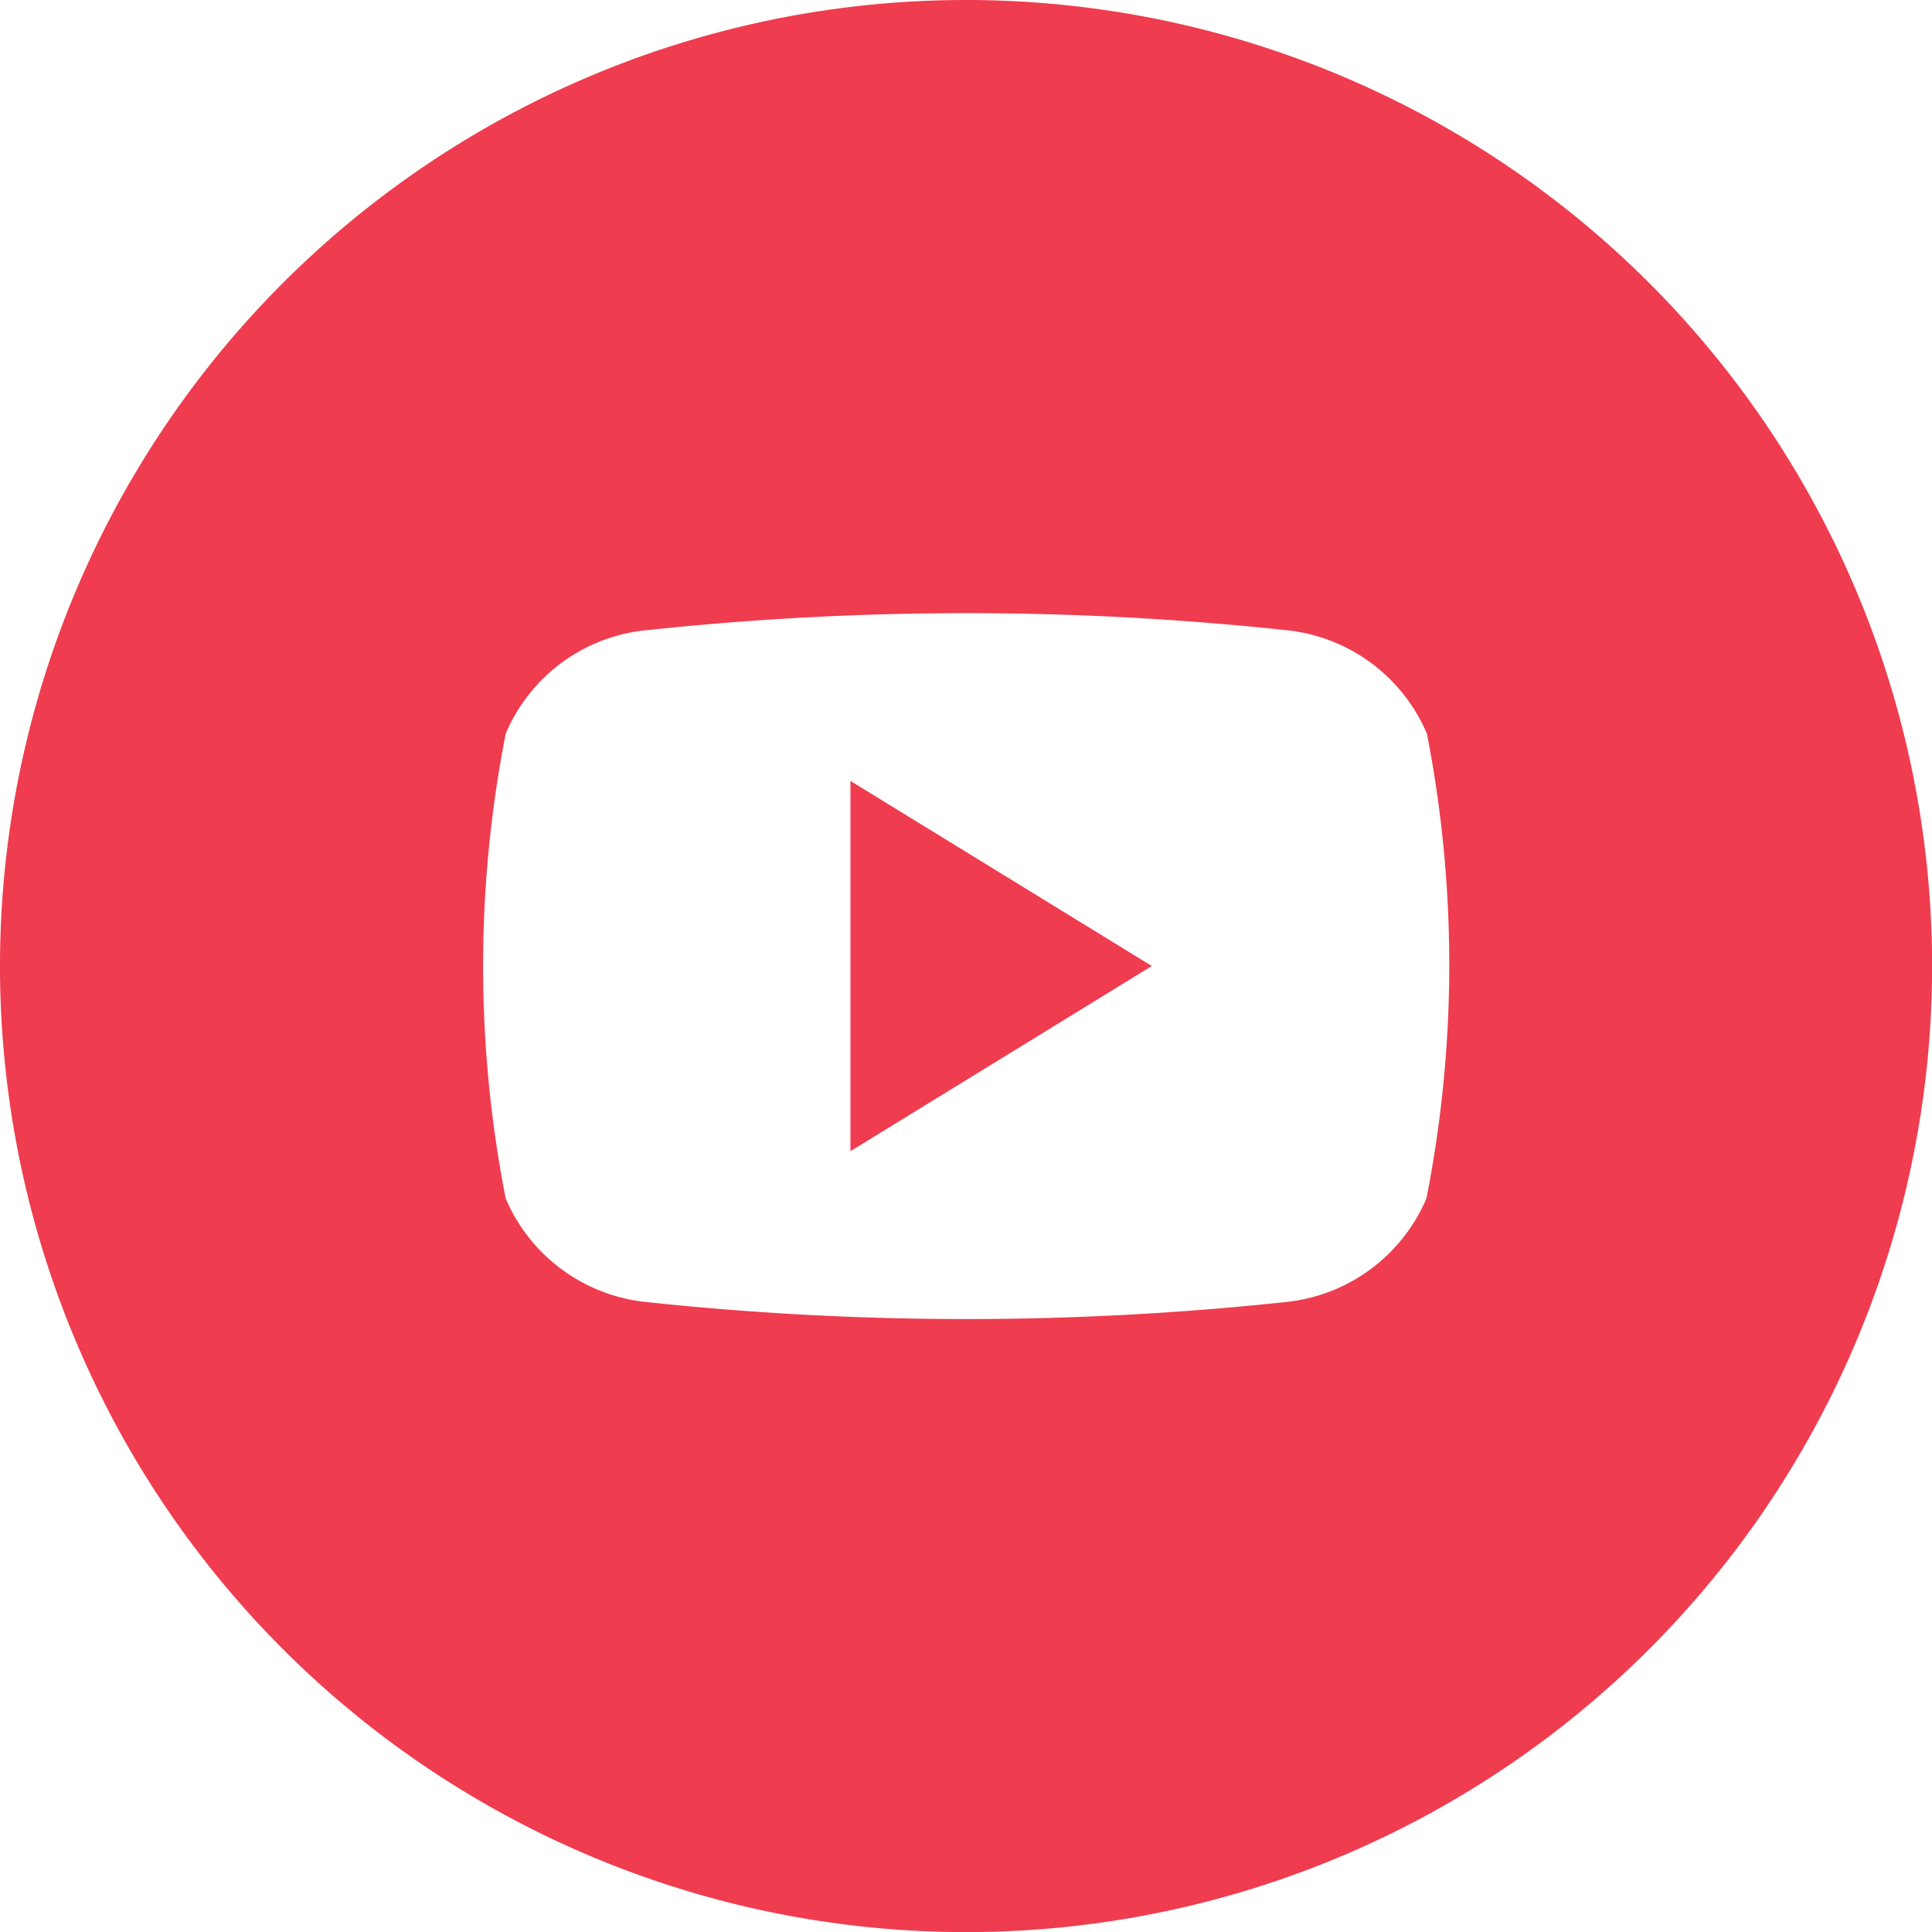 <svg xmlns="http://www.w3.org/2000/svg" width="36.998" height="36.998" viewBox="0 0 36.998 36.998"><defs><style>.a{fill:#EF3C4F;}</style></defs><path class="a" d="M66.91,61.44l5.771,3.544L66.91,68.53Z" transform="translate(-50.624 -46.485)"/><path class="a" d="M18.5,0A18.5,18.5,0,1,0,37,18.5,18.5,18.5,0,0,0,18.5,0Zm8.816,22.951a3.291,3.291,0,0,1-2.721,1.986,57.644,57.644,0,0,1-12.19,0,3.291,3.291,0,0,1-2.721-1.986,23.109,23.109,0,0,1,0-8.9,3.27,3.27,0,0,1,2.731-1.986,57.644,57.644,0,0,1,12.19,0,3.287,3.287,0,0,1,2.721,1.986,23.109,23.109,0,0,1-.01,8.9Z"/></svg>